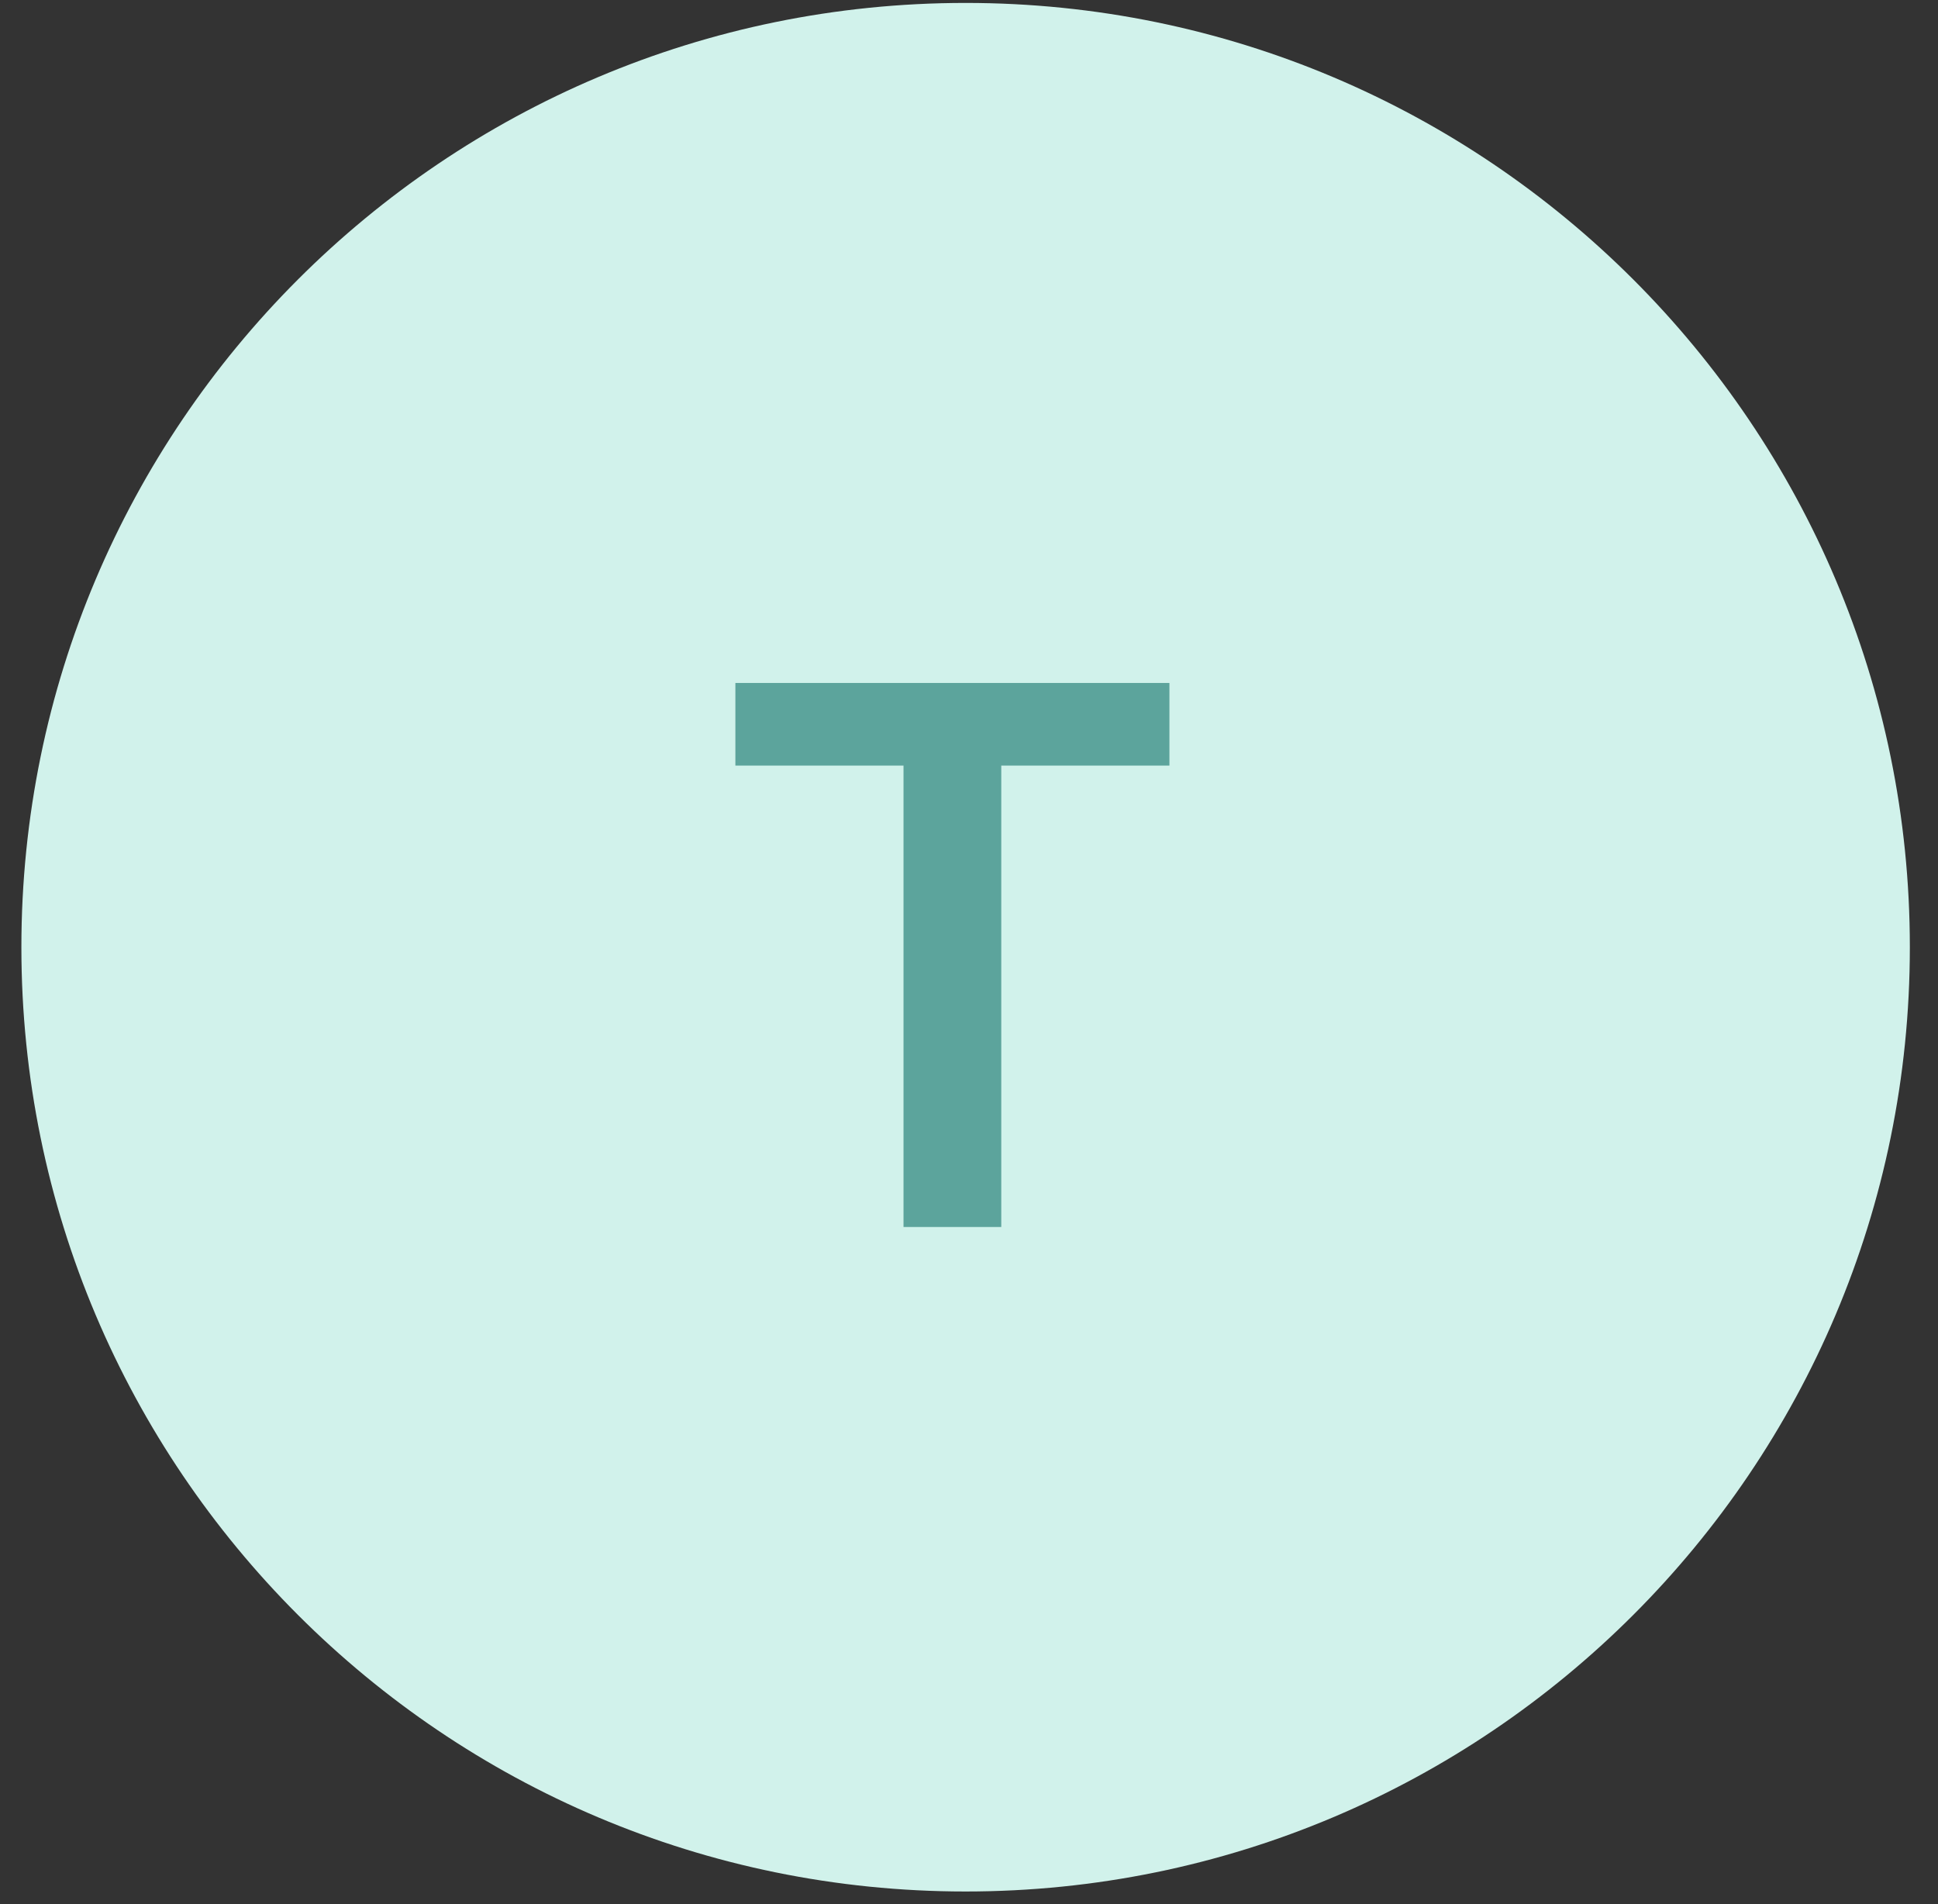<?xml version="1.0" encoding="UTF-8"?>
<svg xmlns="http://www.w3.org/2000/svg" width="57" height="56" viewBox="0 0 57 56" fill="none">
  <rect x="0" y="0" width="57" height="56" fill="#333333" stroke="none"/>
  <path d="M0.629 27.857C0.629 12.52 13.062 0.086 28.4 0.086V0.086C43.738 0.086 56.172 12.52 56.172 27.857V27.857C56.172 43.195 43.738 55.629 28.4 55.629V55.629C13.062 55.629 0.629 43.195 0.629 27.857V27.857Z" fill="#D1F2EB"></path>
  <path d="M21.629 22.516V20.086H34.395V22.516H29.449V36.086H26.574V22.516H21.629Z" fill="#5CA49C"></path>
</svg>
